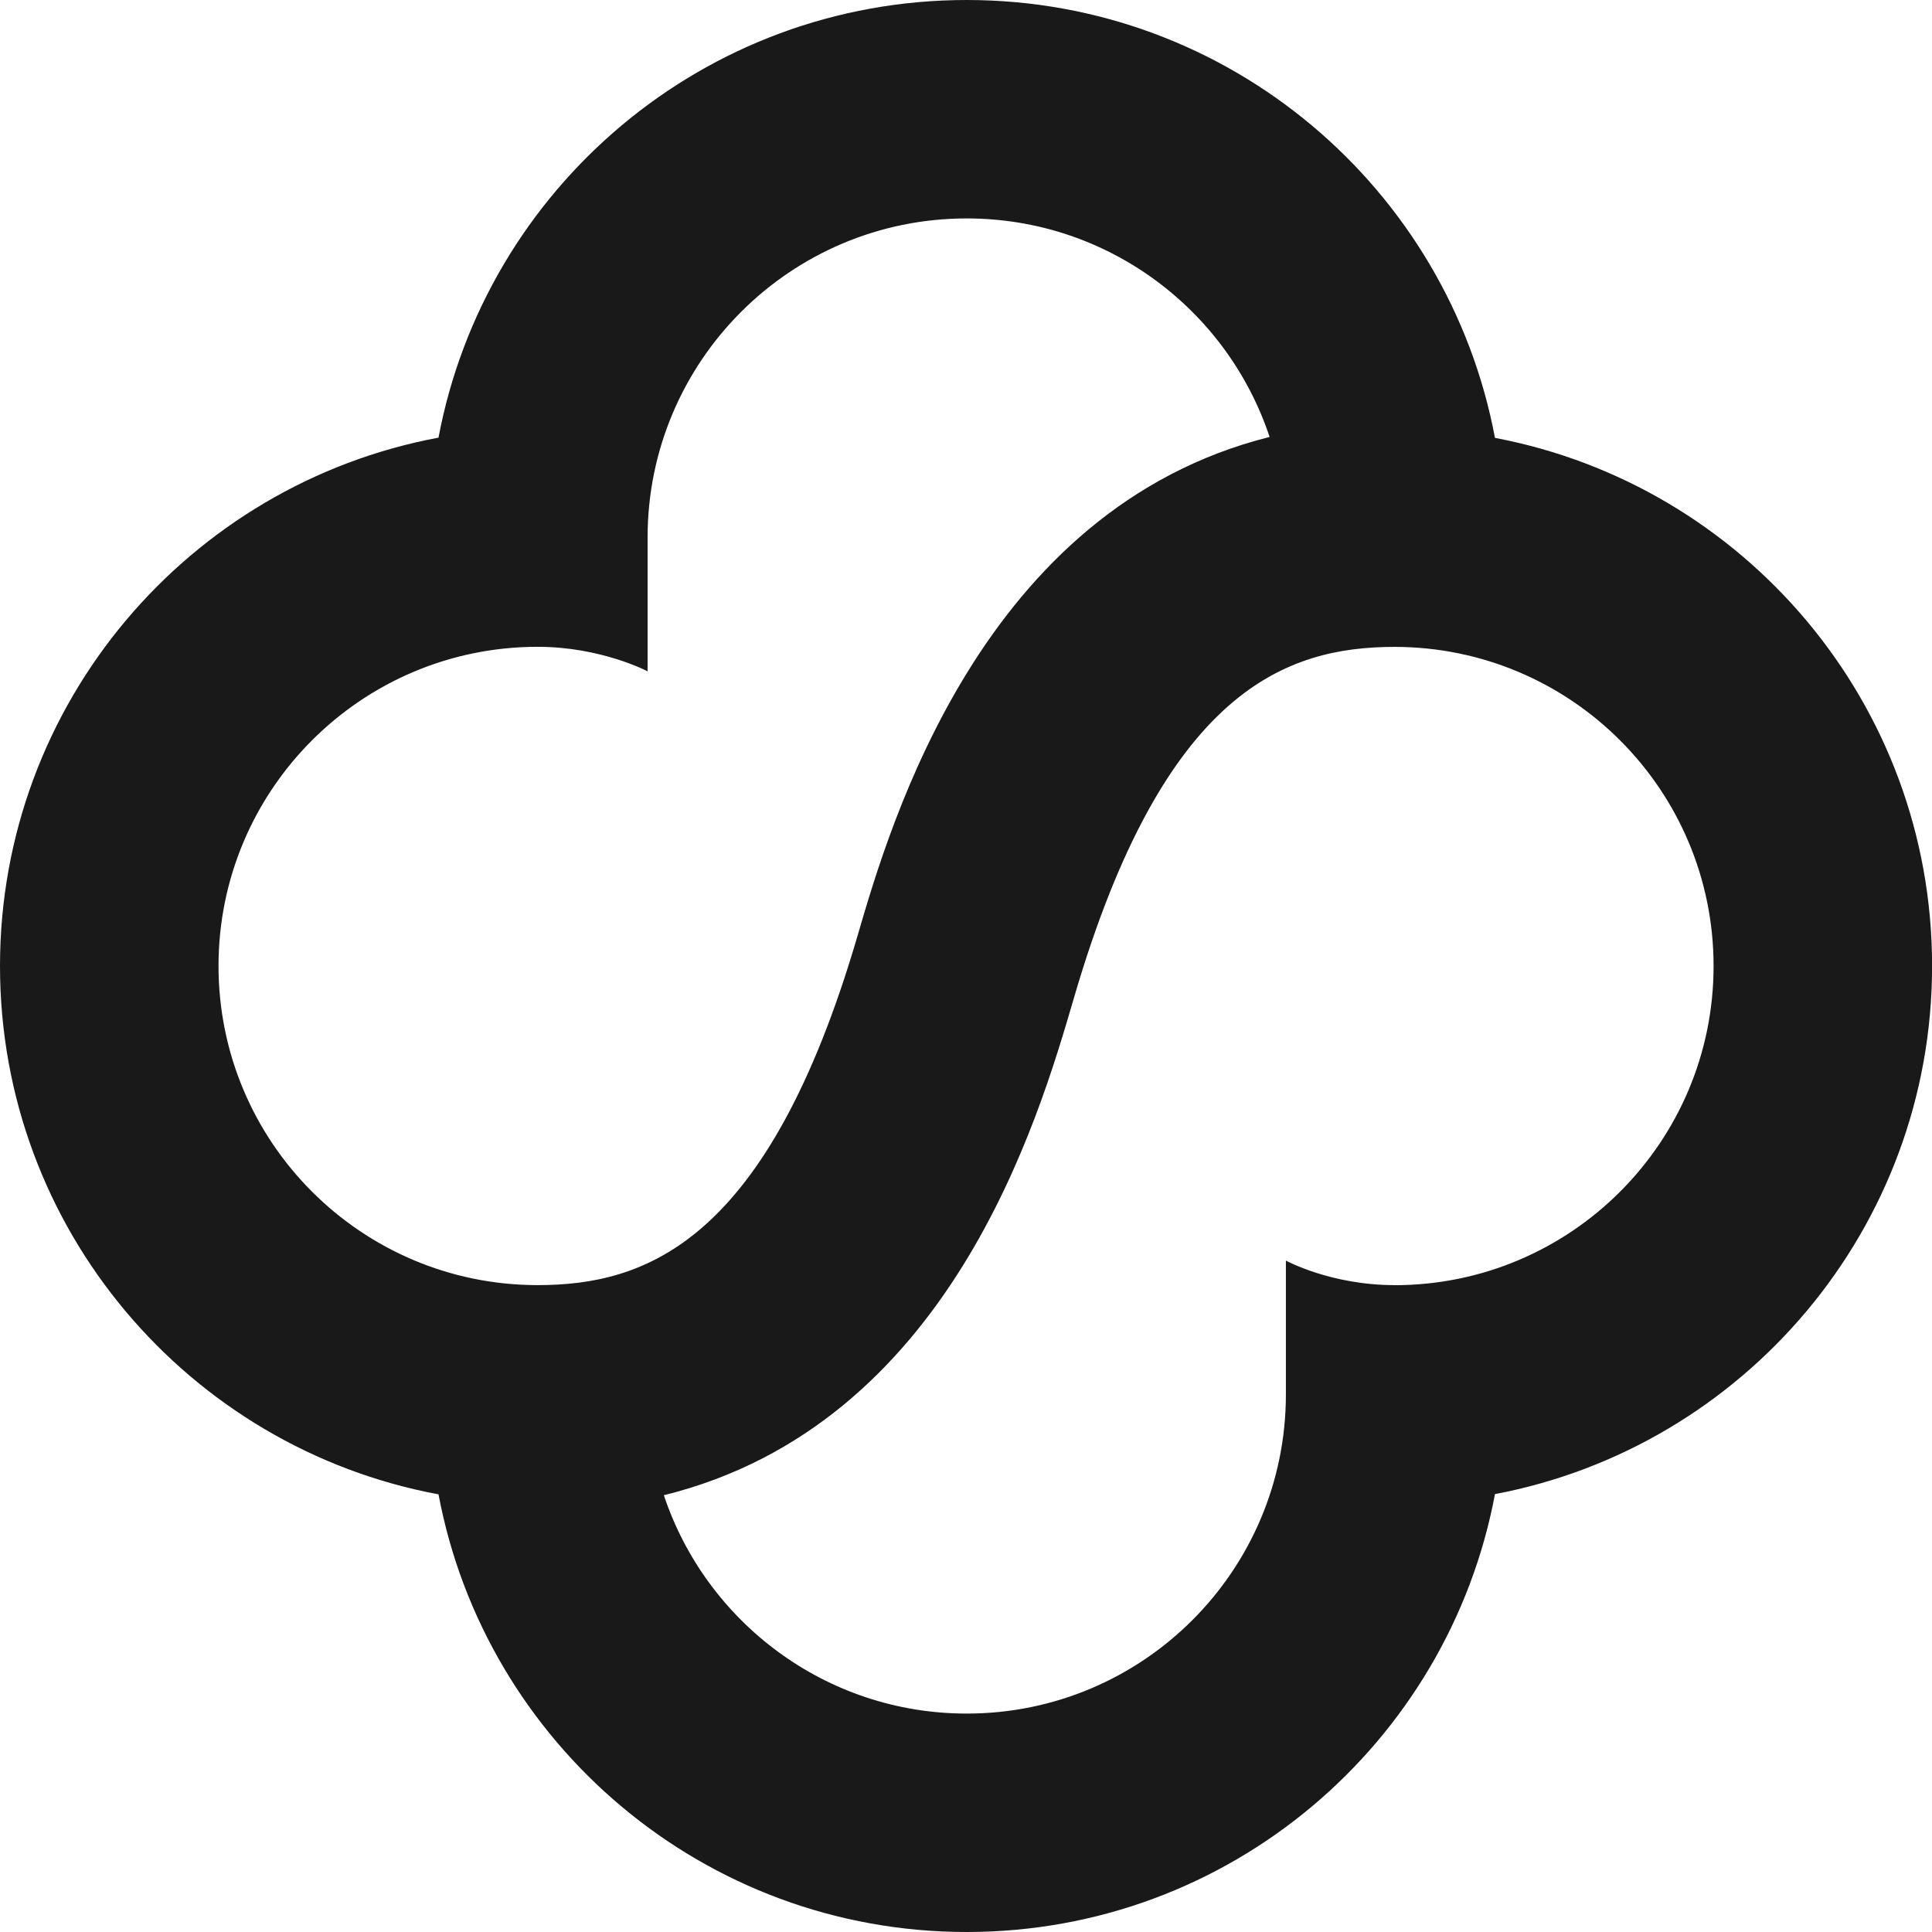 <svg xmlns="http://www.w3.org/2000/svg" fill="none" viewBox="0 0 144 144">
  <path fill="#191919" d="M111.426 32.638C107.94 14.06 91.641 0 72.055 0c-19.586 0-35.88 14.053-39.371 32.619C14.086 36.092 0 52.399 0 72.003c0 19.605 14.086 35.911 32.684 39.378C36.176 129.953 52.469 144 72.054 144c19.587 0 35.886-14.06 39.372-32.638 18.546-3.512 32.58-19.792 32.58-39.365s-14.027-35.853-32.58-39.359ZM40.049 95.785c-13.124-.013-23.762-10.658-23.762-23.788s10.651-23.788 23.788-23.788c4.738 0 8.192 1.827 8.192 1.827v-9.968c0-13.136 10.651-23.788 23.788-23.788 10.516 0 19.43 6.824 22.574 16.287-21.425 5.378-28.255 28.759-30.689 37.1-6.707 23-15.835 26.118-23.89 26.118Zm63.882 0c-4.738 0-8.088-1.827-8.088-1.827v9.974c0 13.136-10.651 23.788-23.788 23.788-10.51 0-19.424-6.824-22.575-16.274 21.277-5.262 27.881-27.875 30.567-37.074 6.713-23 15.847-26.15 23.904-26.157 13.13.013 23.769 10.658 23.769 23.788s-10.652 23.788-23.789 23.788v-.006Z"/>
</svg>